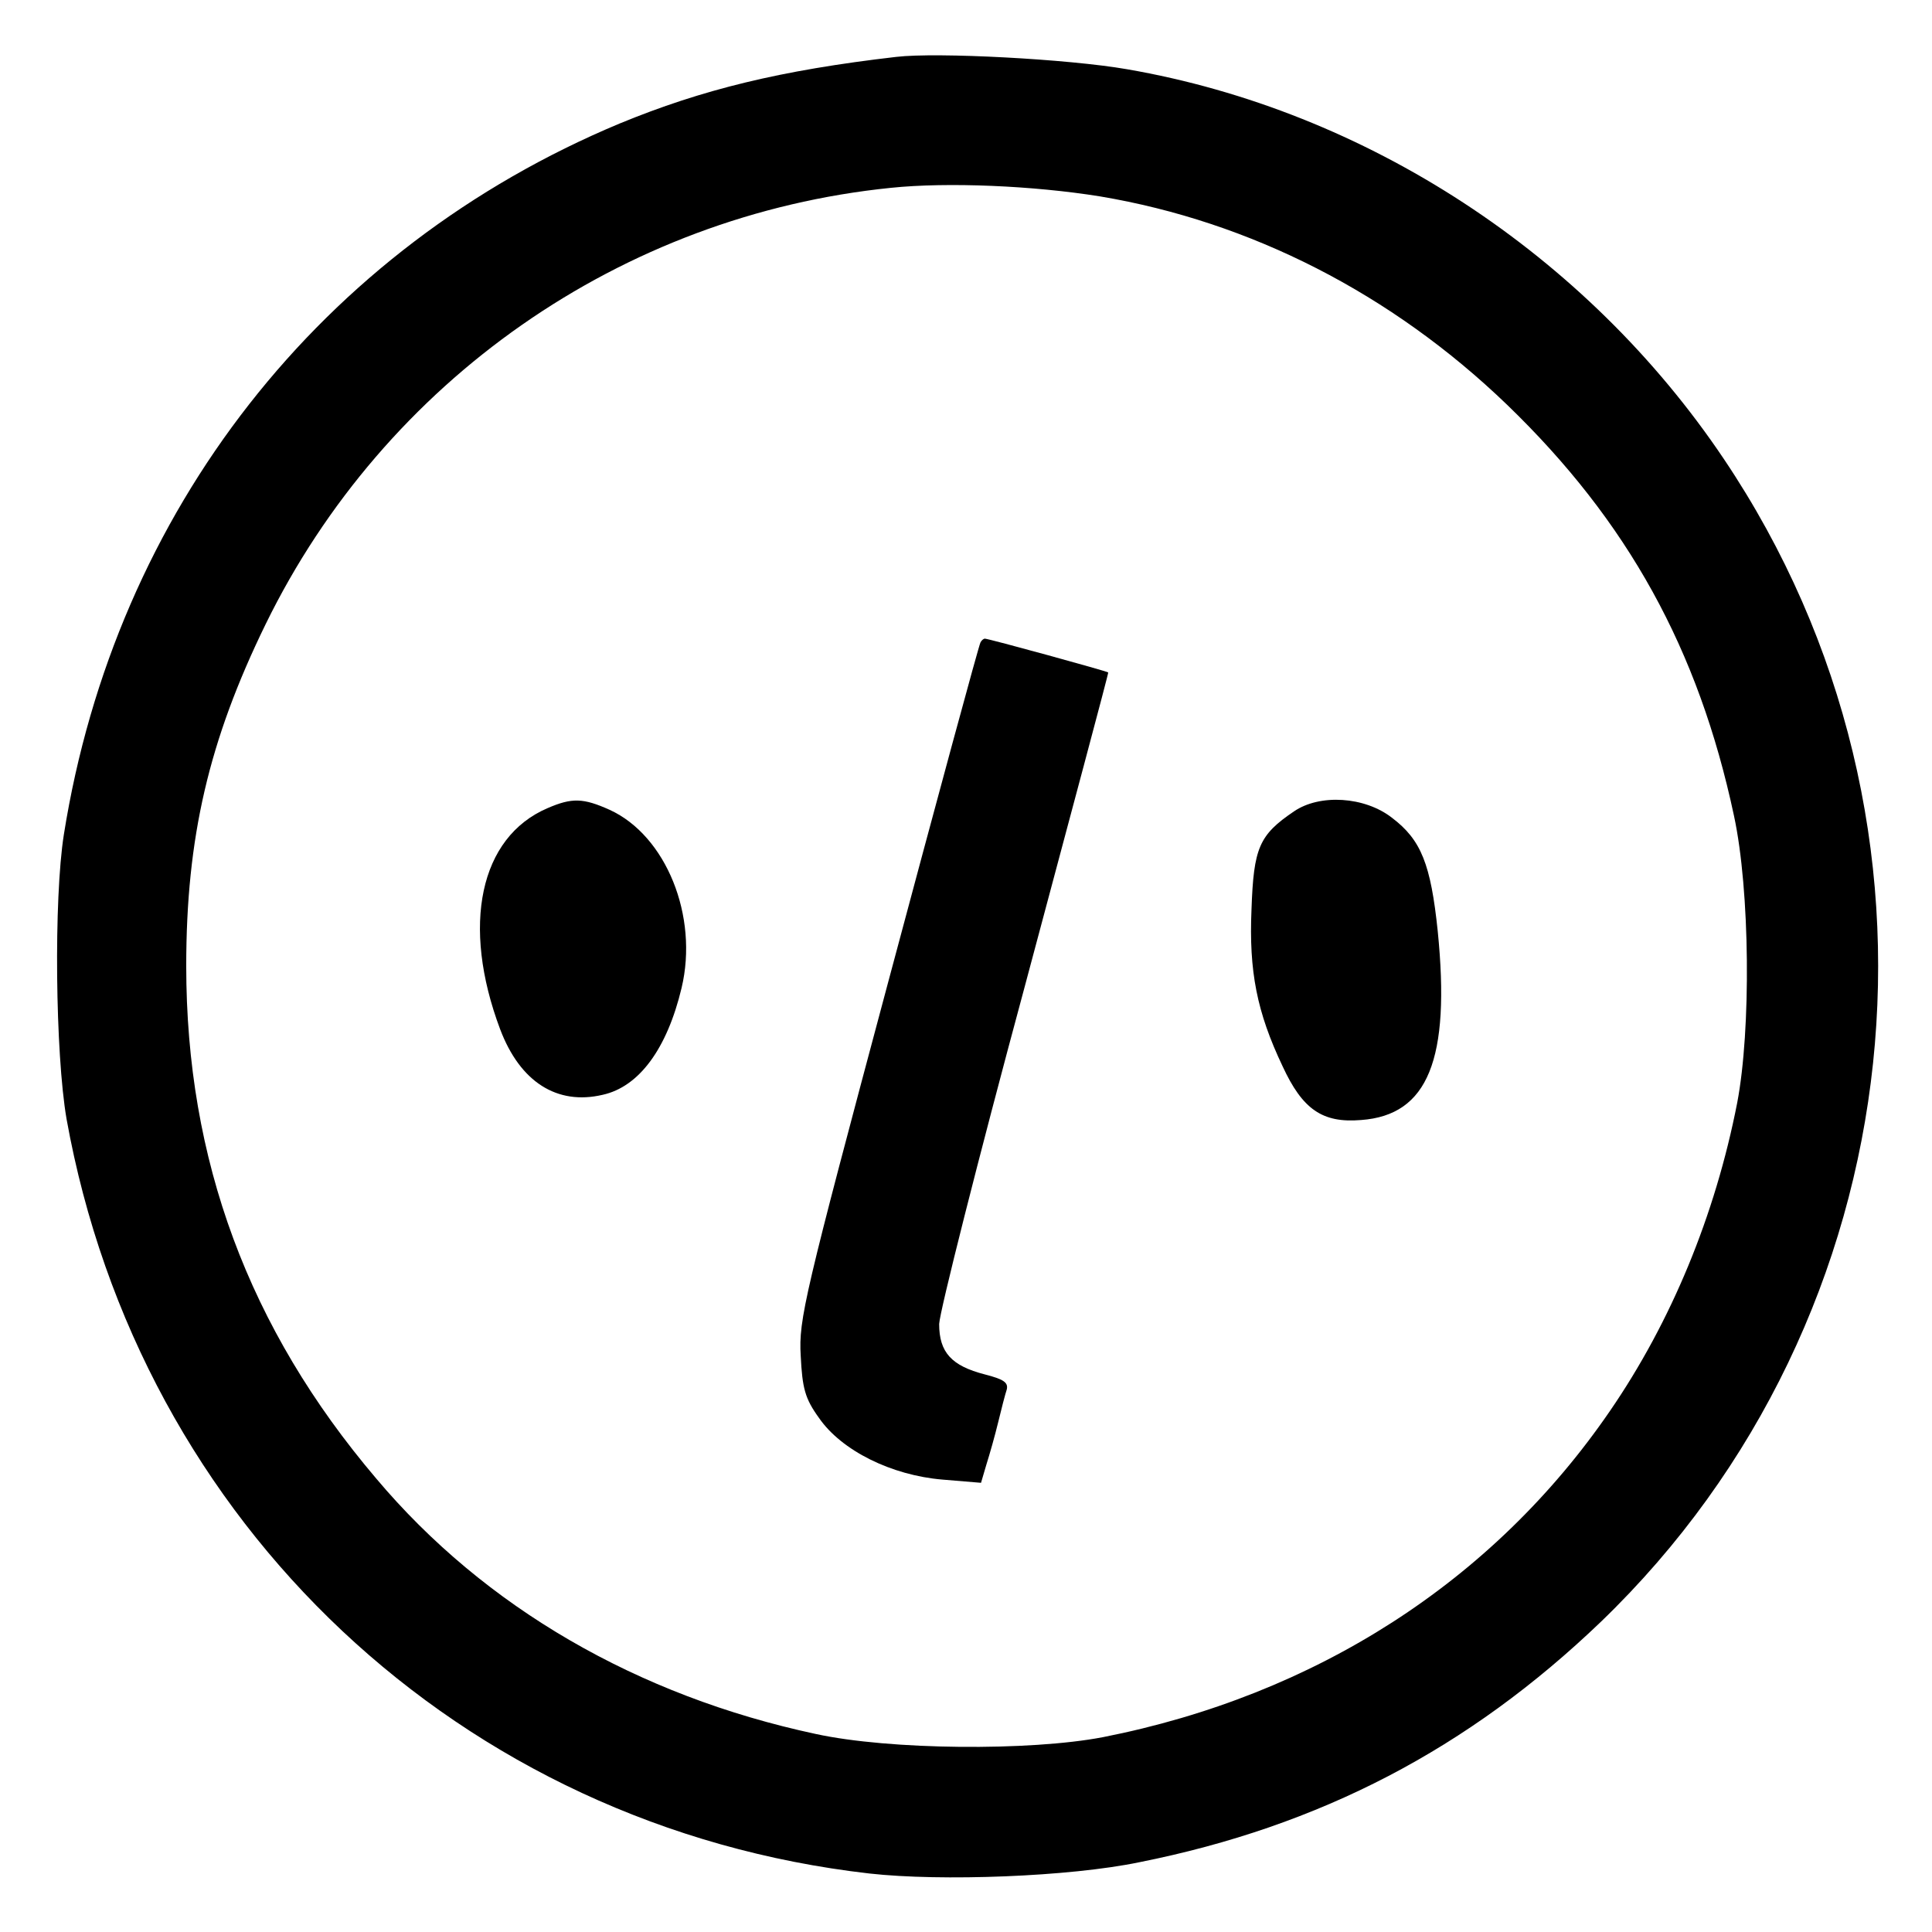 <?xml version="1.0" standalone="no"?>
<!DOCTYPE svg PUBLIC "-//W3C//DTD SVG 20010904//EN"
 "http://www.w3.org/TR/2001/REC-SVG-20010904/DTD/svg10.dtd">
<svg version="1.0" xmlns="http://www.w3.org/2000/svg"
 width="360pt" height="360pt" viewBox="0 0 360 360"
 preserveAspectRatio="xMidYMid meet">
<g transform="translate(0,360) scale(0.1,-0.1)"
fill="#000000" stroke="none">
<path d="M1670 3494 c-216 -25 -362 -61 -515 -124 -556 -232 -940 -721 -1036
-1325 -19 -120 -16 -408 5 -530 136 -756 735 -1319 1496 -1406 134 -15 373 -6
503 21 336 67 613 211 860 448 589 567 687 1486 229 2167 -256 381 -666 649
-1112 726 -109 19 -354 32 -430 23z m380 -260 c280 -47 543 -181 758 -388 225
-217 357 -456 423 -766 30 -139 32 -399 6 -535 -41 -210 -123 -408 -237 -574
-218 -318 -549 -530 -945 -608 -136 -26 -397 -24 -535 6 -332 71 -617 236
-819 476 -238 280 -354 594 -354 955 0 239 42 420 148 637 222 454 663 762
1165 813 106 11 266 4 390 -16z"/>
<path d="M1827 2403 c-3 -5 -80 -289 -172 -633 -156 -583 -167 -629 -163 -696
3 -61 8 -80 34 -116 42 -61 135 -107 230 -115 l72 -6 10 34 c6 19 16 54 22 79
6 25 13 52 16 61 3 13 -6 19 -41 28 -62 16 -85 41 -85 94 1 23 72 305 159 627
86 322 157 586 156 587 -1 2 -223 63 -230 63 -2 0 -6 -3 -8 -7z"/>
<path d="M1020 2094 c-126 -54 -161 -218 -88 -412 37 -98 106 -142 191 -122
68 15 120 86 147 199 32 134 -29 284 -134 332 -49 22 -70 23 -116 3z"/>
<path d="M2411 2088 c-65 -44 -75 -68 -79 -182 -5 -116 10 -192 58 -293 37
-80 74 -106 146 -100 125 9 167 113 143 352 -13 125 -31 170 -85 211 -51 40
-135 45 -183 12z"/>
</g>
</svg>
